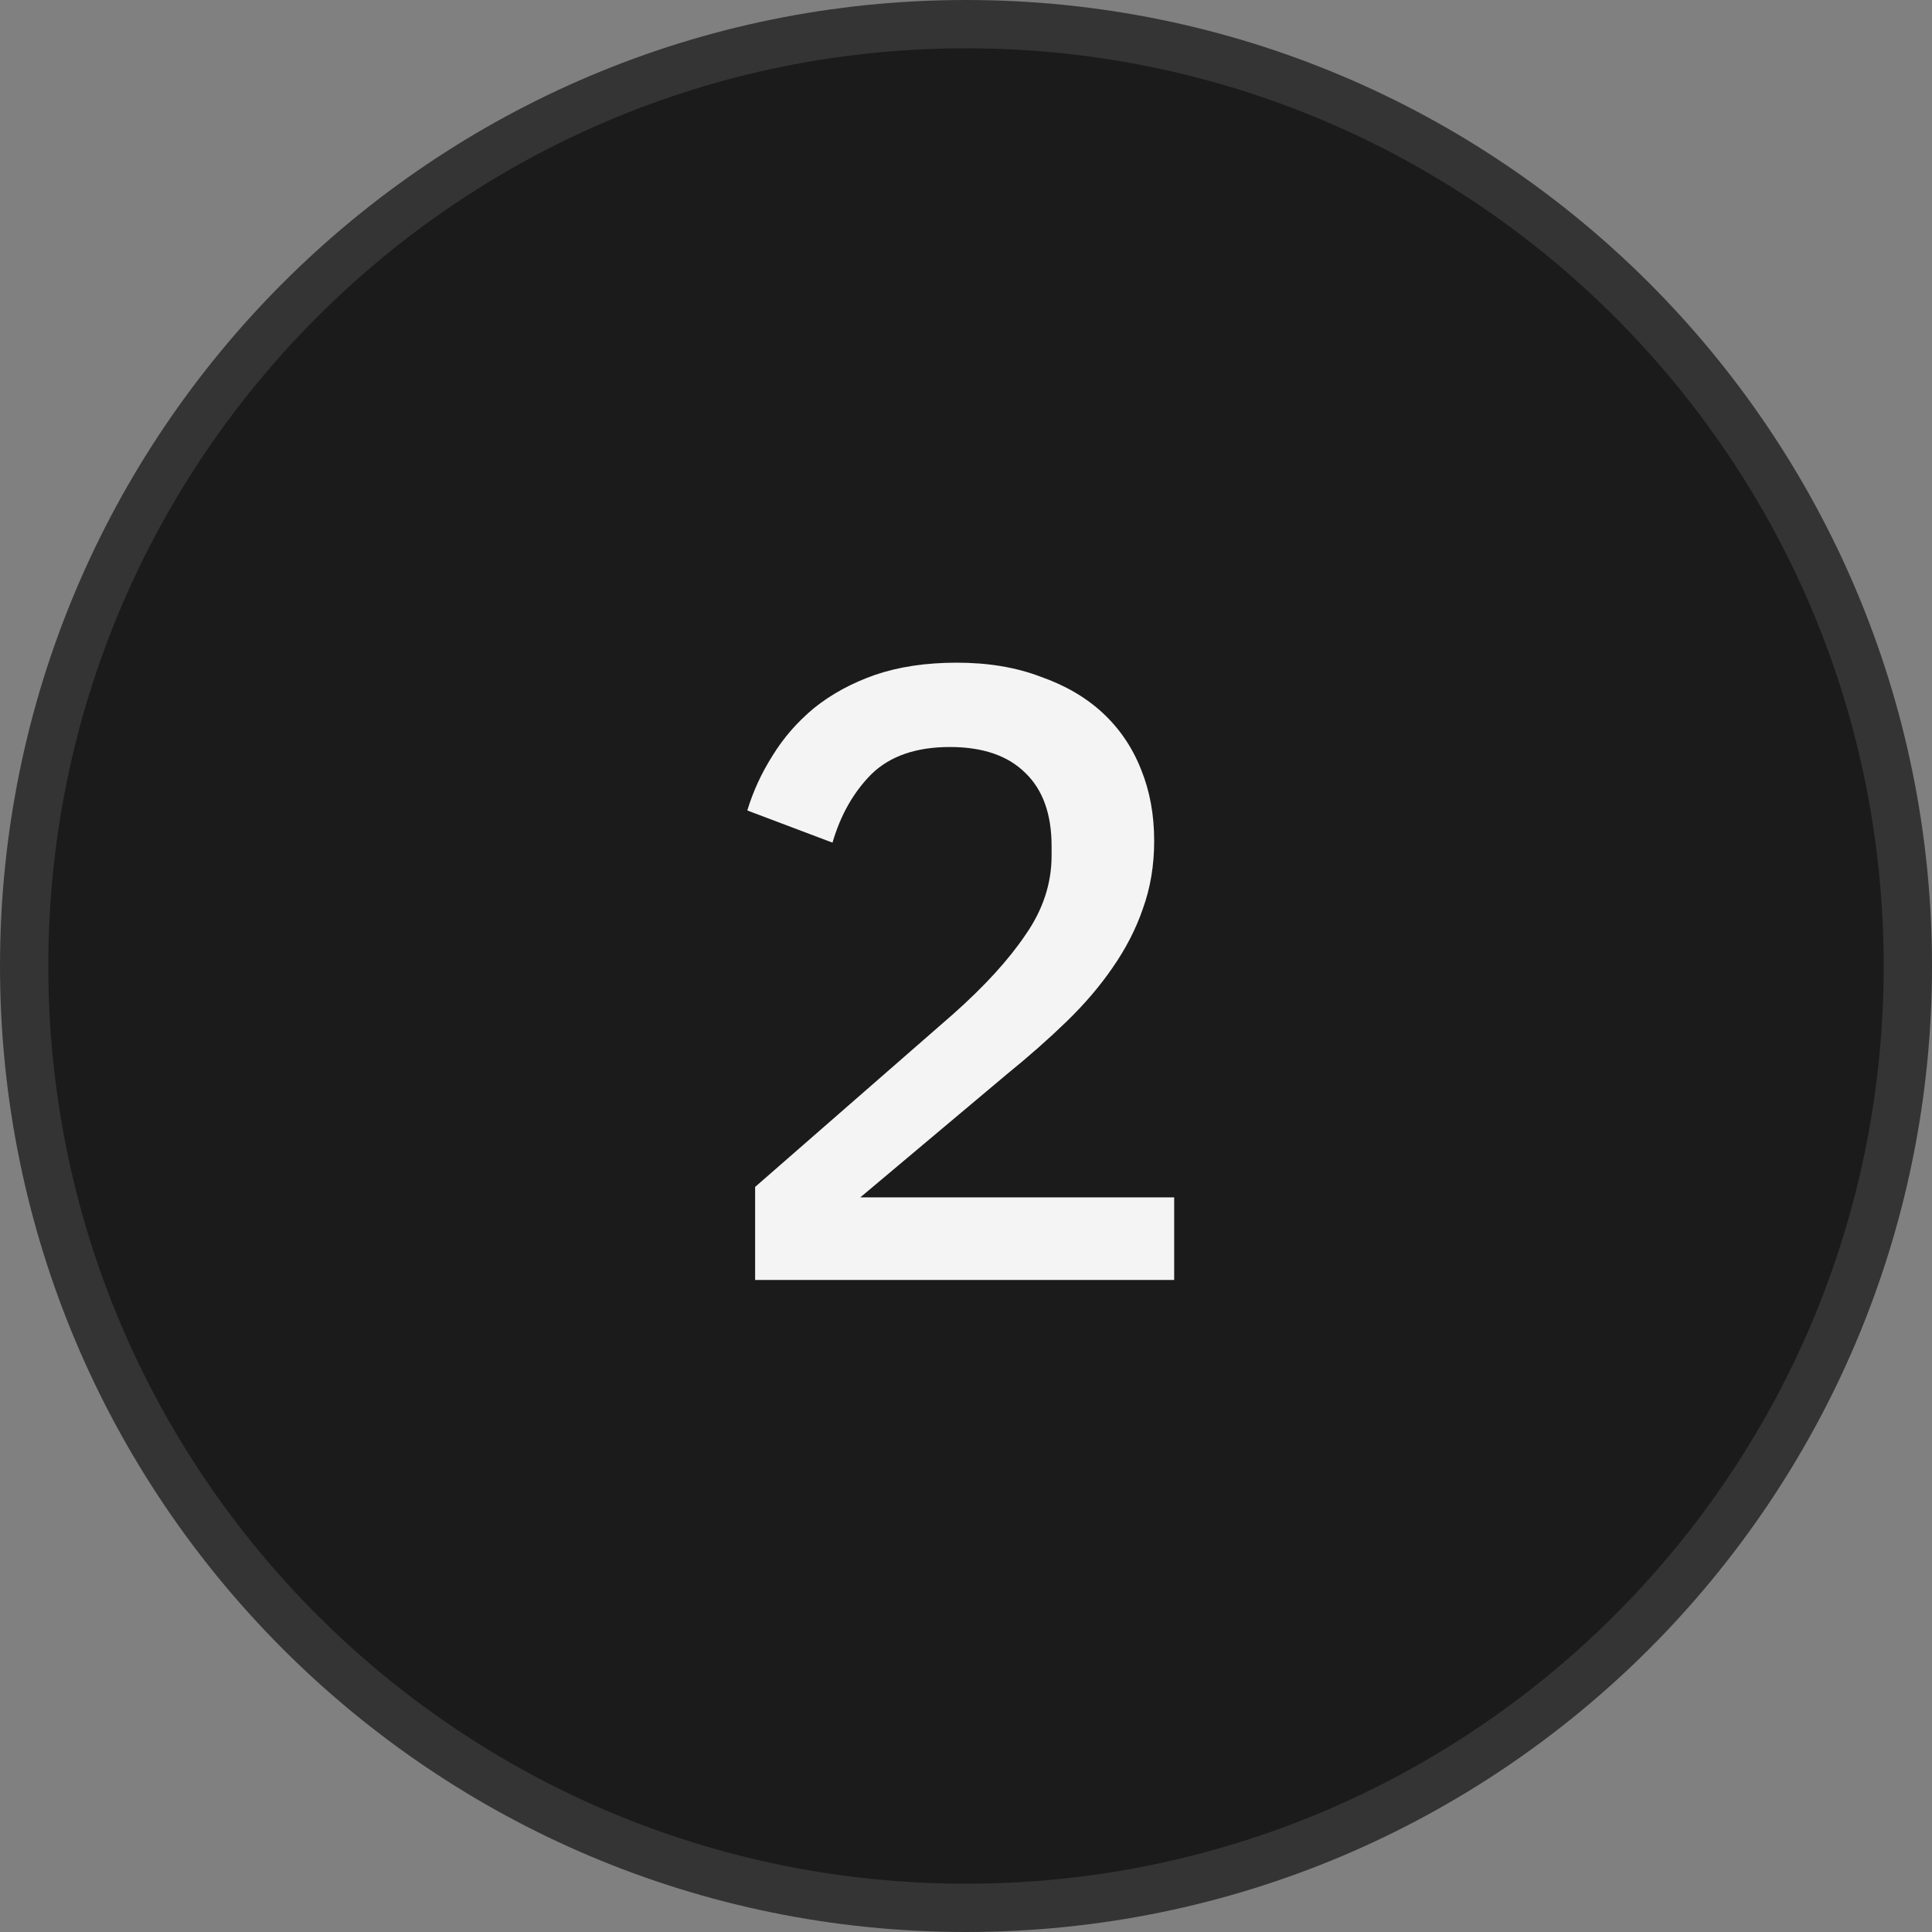 <?xml version="1.0" encoding="UTF-8"?> <svg xmlns="http://www.w3.org/2000/svg" width="40" height="40" viewBox="0 0 40 40" fill="none"><rect x="0" y="0" width="40" height="40" fill="#808080" stroke="none"/><path d="M20 0.5C30.77 0.5 39.5 9.23 39.5 20C39.5 30.77 30.77 39.5 20 39.5C9.23 39.5 0.5 30.77 0.5 20C0.5 9.23 9.23 0.5 20 0.5Z" fill="#1B1B1B"></path><path d="M20 0.5C30.77 0.5 39.5 9.23 39.5 20C39.5 30.77 30.77 39.5 20 39.5C9.23 39.5 0.5 30.77 0.5 20C0.5 9.23 9.23 0.5 20 0.5Z" stroke="#353434"></path><path d="M24.31 26.5H15.634V24.574L19.738 20.992C20.386 20.416 20.884 19.87 21.232 19.354C21.592 18.838 21.772 18.292 21.772 17.716V17.518C21.772 16.858 21.592 16.354 21.232 16.006C20.872 15.646 20.35 15.466 19.666 15.466C18.97 15.466 18.43 15.652 18.046 16.024C17.674 16.396 17.404 16.87 17.236 17.446L15.472 16.78C15.592 16.384 15.766 16.006 15.994 15.646C16.222 15.274 16.51 14.944 16.858 14.656C17.218 14.368 17.638 14.14 18.118 13.972C18.61 13.804 19.174 13.72 19.81 13.72C20.458 13.72 21.034 13.816 21.538 14.008C22.054 14.188 22.486 14.44 22.834 14.764C23.182 15.088 23.446 15.478 23.626 15.934C23.806 16.378 23.896 16.87 23.896 17.41C23.896 17.914 23.818 18.382 23.662 18.814C23.518 19.234 23.308 19.642 23.032 20.038C22.768 20.422 22.45 20.794 22.078 21.154C21.706 21.514 21.298 21.874 20.854 22.234L17.812 24.79H24.31V26.5Z" fill="#F4F4F4"></path></svg> 